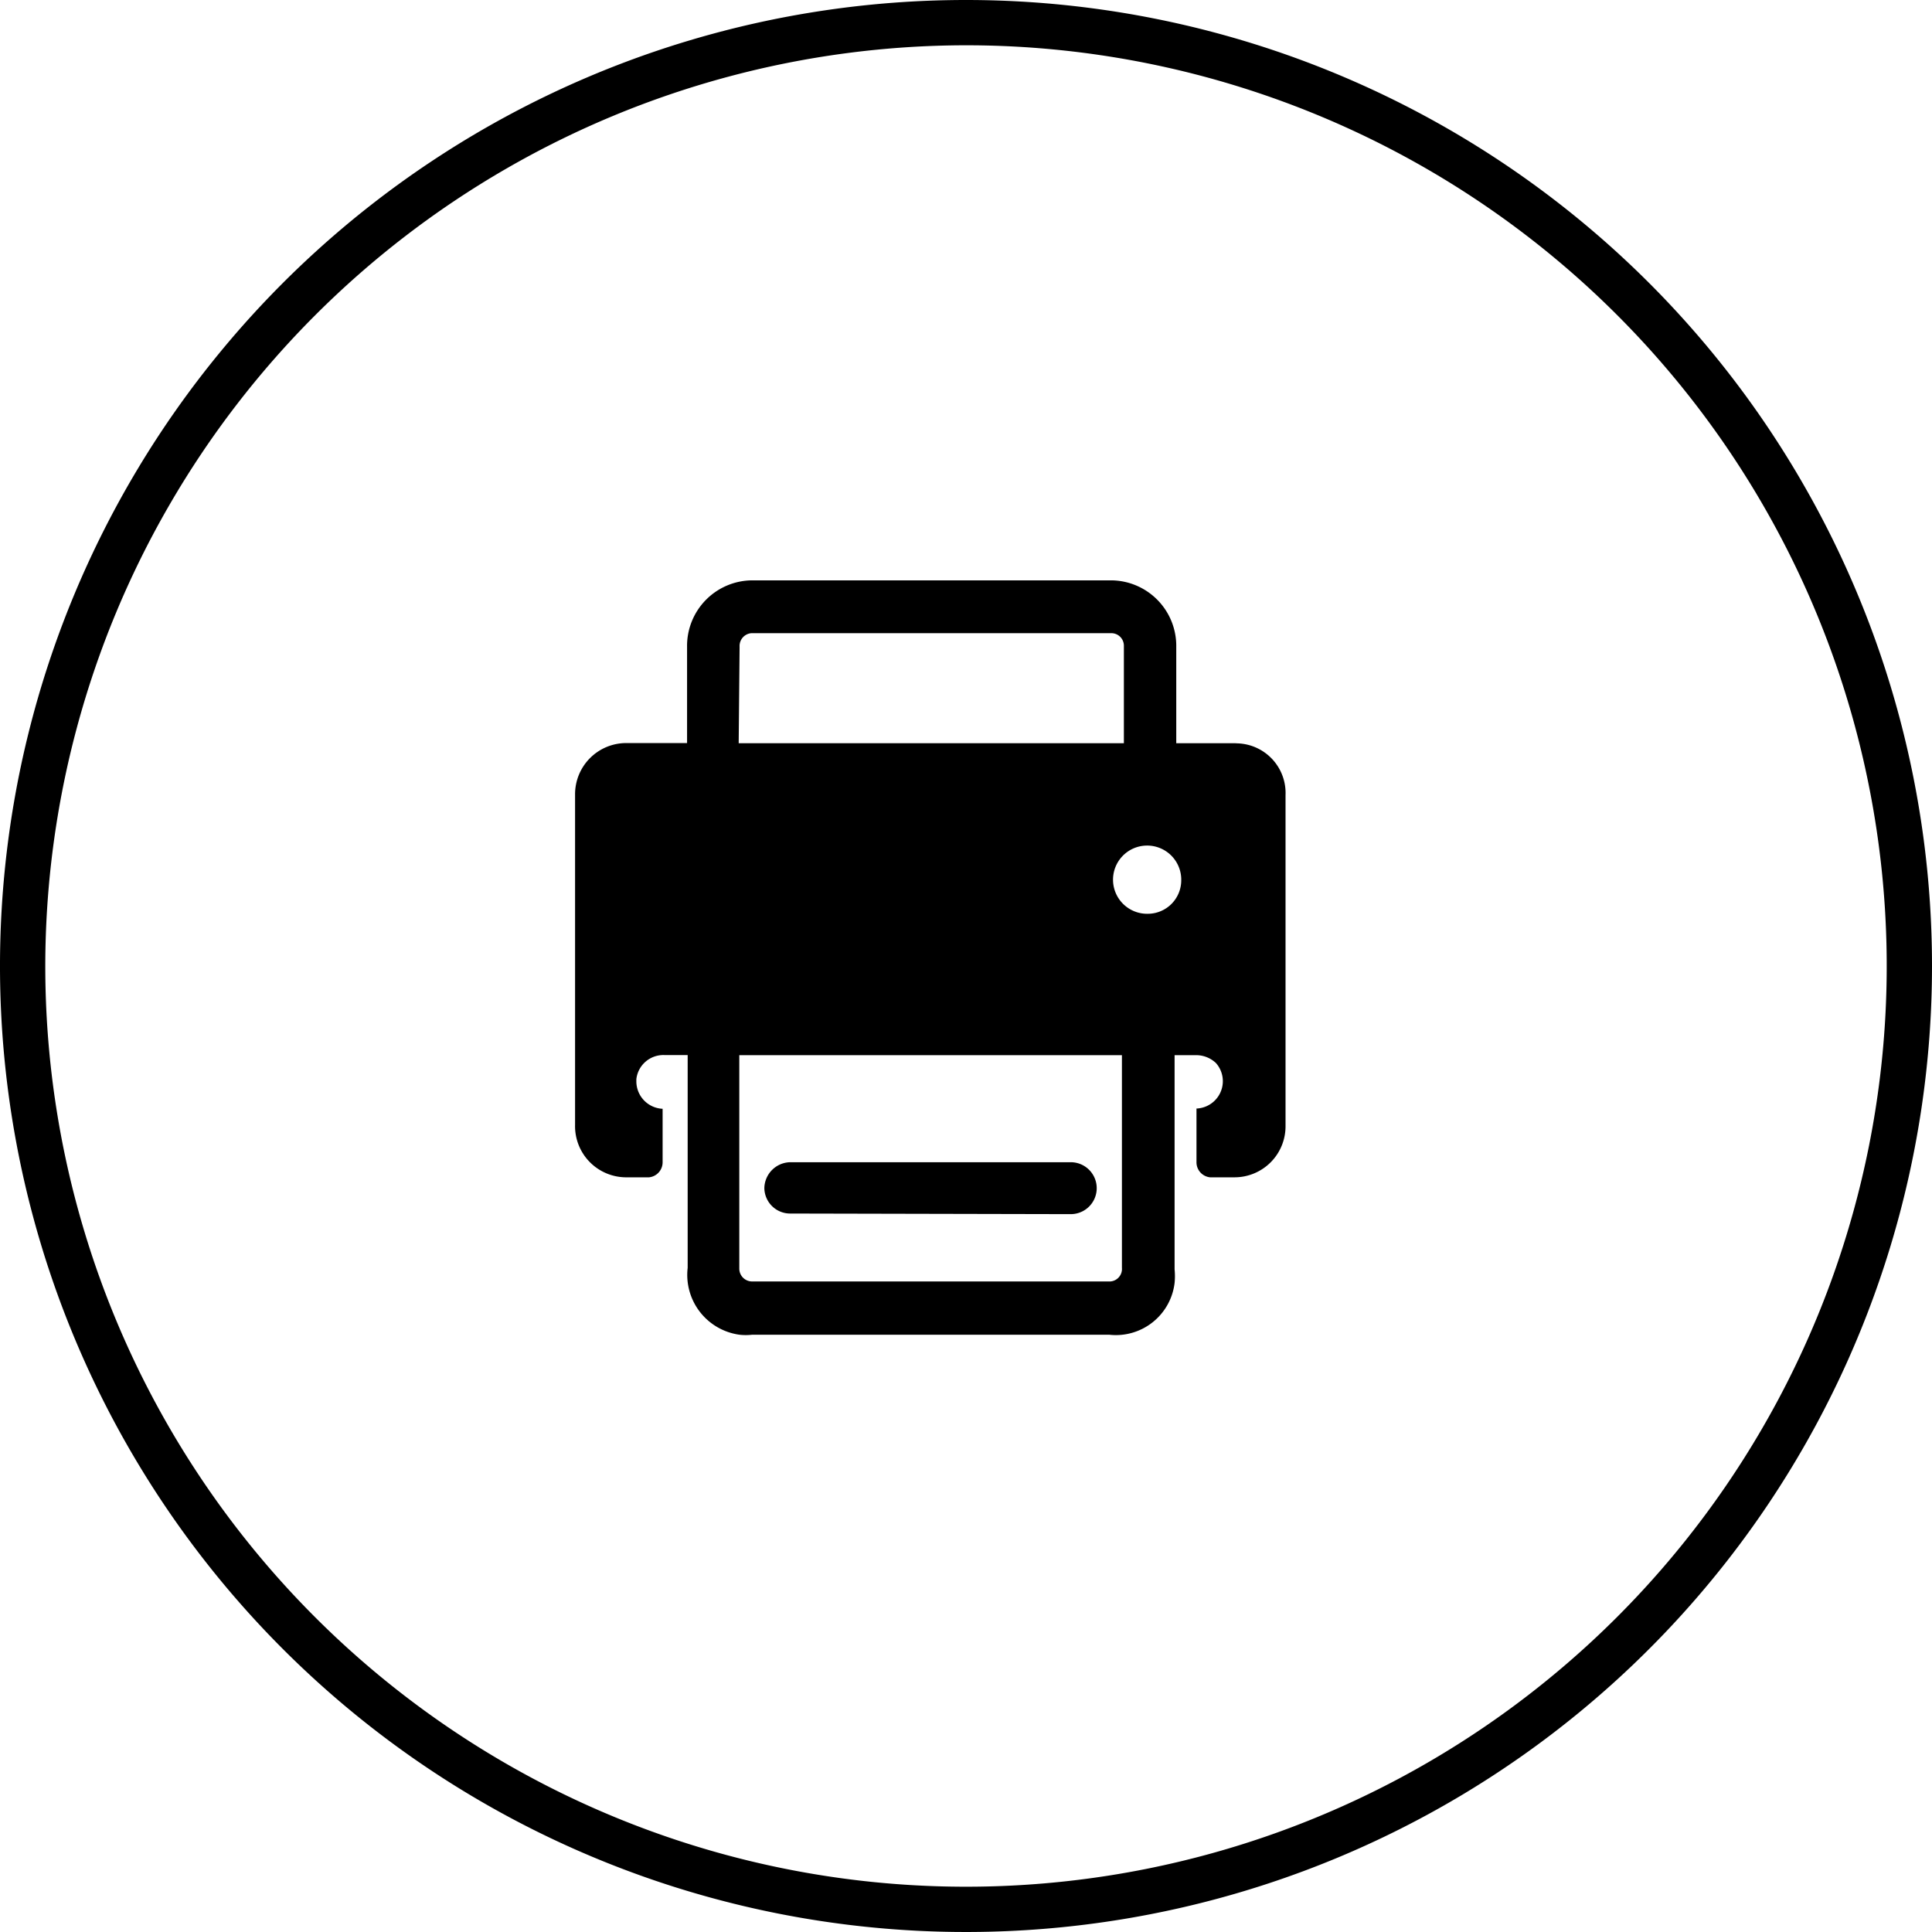 <svg xmlns="http://www.w3.org/2000/svg" viewBox="0 0 128 128"><g id="图层_2" data-name="图层 2"><g id="图层_1-2" data-name="图层 1"><path d="M64,3A61,61,0,1,1,3,64,61.06,61.06,0,0,1,64,3m0-3a64,64,0,1,0,64,64A64,64,0,0,0,64,0Z"/><path d="M52.34,80.4a1.71,1.71,0,0,1-1.7-1.69h0A1.75,1.75,0,0,1,52.34,77h18.6a1.72,1.72,0,0,1,0,3.44Z"/><path d="M81.81,49.24H77.93V42.85a4.34,4.34,0,0,0-4.29-4.4H49.82a4.34,4.34,0,0,0-4.3,4.39h0v6.39H41.46a3.39,3.39,0,0,0-3.36,3.41V74.52A3.39,3.39,0,0,0,41.43,78H43a1,1,0,0,0,.9-1h0V73.46h0a1.82,1.82,0,0,1-1.74-1.81V71.5A1.8,1.8,0,0,1,44,69.9h1.56V84A4,4,0,0,0,49,88.43a3.75,3.75,0,0,0,.82,0H73.5A3.92,3.92,0,0,0,77.82,85a4.51,4.51,0,0,0,0-.9V69.91h1.52a1.9,1.9,0,0,1,1.22.52A1.81,1.81,0,0,1,80.39,73a1.82,1.82,0,0,1-1.06.44h-.06V77a1,1,0,0,0,.9,1h1.64a3.38,3.38,0,0,0,3.36-3.41h0V52.68A3.29,3.29,0,0,0,82,49.25ZM49,42.85a.85.85,0,0,1,.78-.9H73.61a.83.83,0,0,1,.85.83v6.46H48.94ZM74.33,84a.83.83,0,0,1-.77.9H49.83a.85.85,0,0,1-.85-.85h0V69.91H74.33Zm1.74-23.46a2.26,2.26,0,1,1,2.19-2.32h0v.06a2.22,2.22,0,0,1-2.17,2.26h0Z"/></g></g></svg>